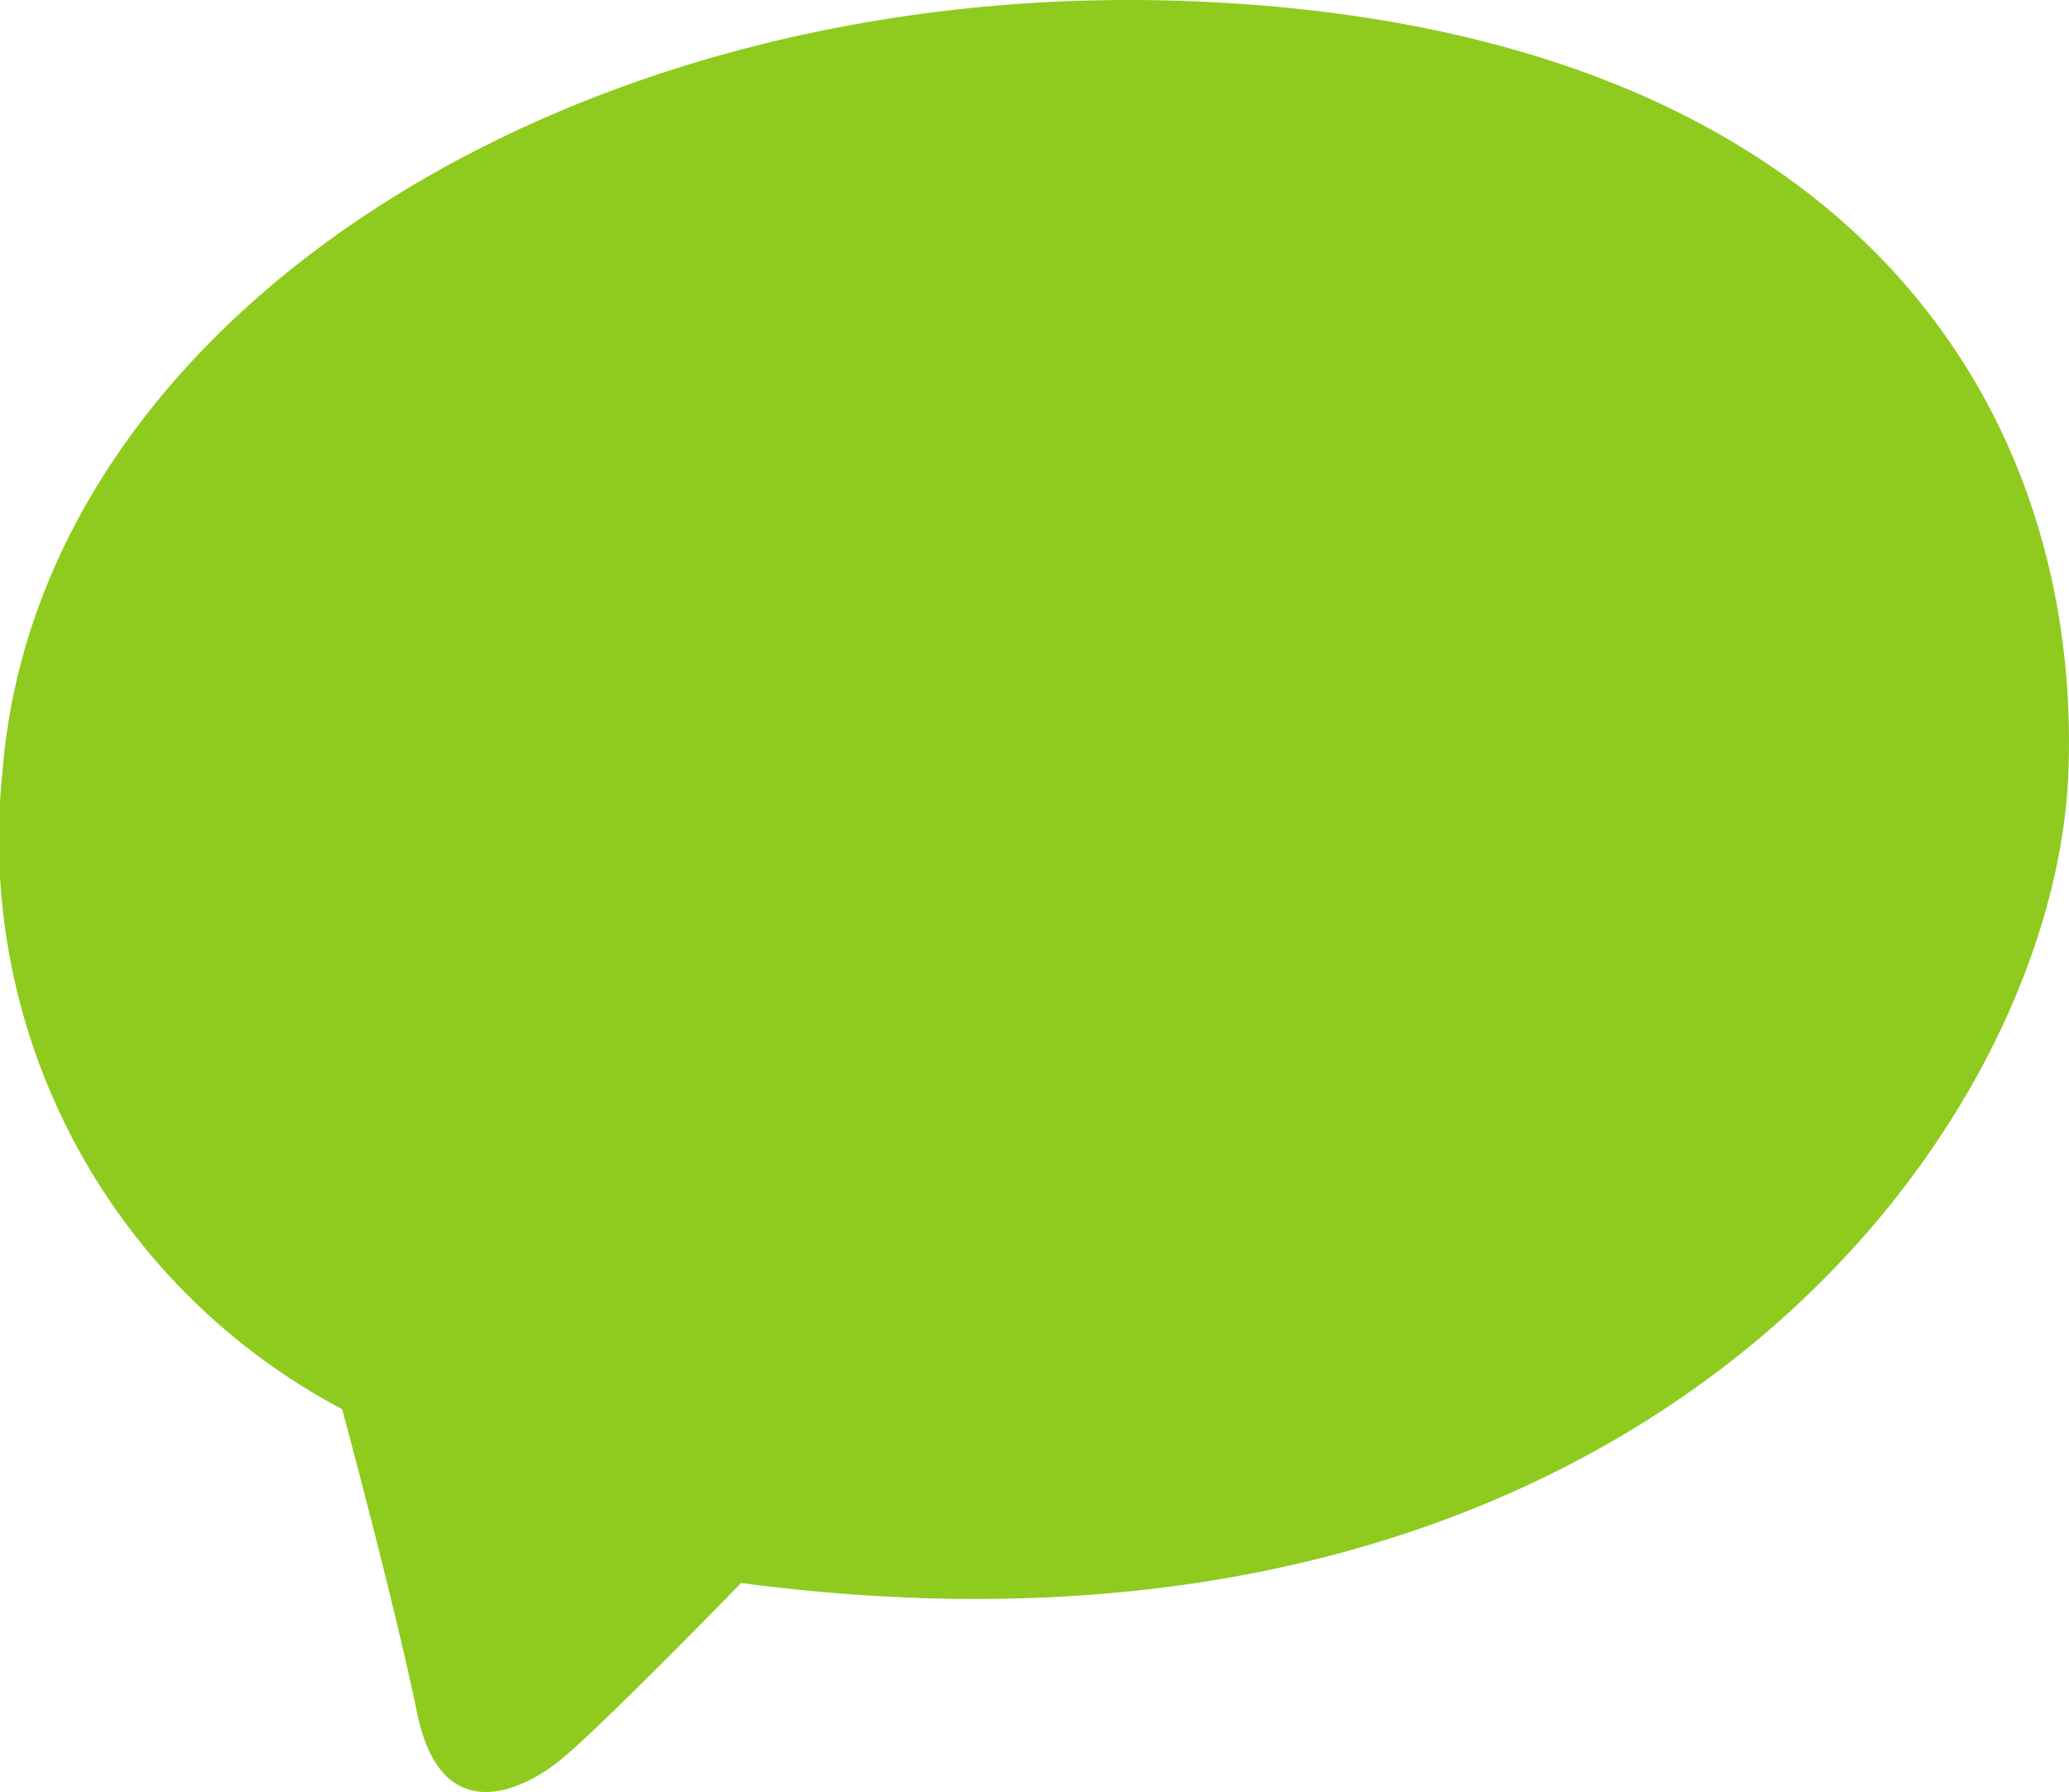 <svg xmlns="http://www.w3.org/2000/svg" xmlns:xlink="http://www.w3.org/1999/xlink" id="Grupo_33" data-name="Grupo 33" width="68.208" height="59.069" viewBox="0 0 68.208 59.069"><defs><clipPath id="clip-path"><rect id="Ret&#xE2;ngulo_478" data-name="Ret&#xE2;ngulo 478" width="68.208" height="59.069" fill="#8ecb1e"></rect></clipPath></defs><g id="Grupo_21" data-name="Grupo 21" clip-path="url(#clip-path)"><path id="Caminho_31389" data-name="Caminho 31389" d="M24.433,52.179S19.745,57,18.442,58.04s-3.907,2.214-4.688-1.563-2.475-10.028-2.475-10.028A21.241,21.241,0,0,1,.078,25.48C1.251,10.242,19.354-1.089,40.193.083s28.392,13.284,28,25.266S54,56.086,24.433,52.179" transform="translate(0 0)" fill="#8ecb1e"></path></g></svg>